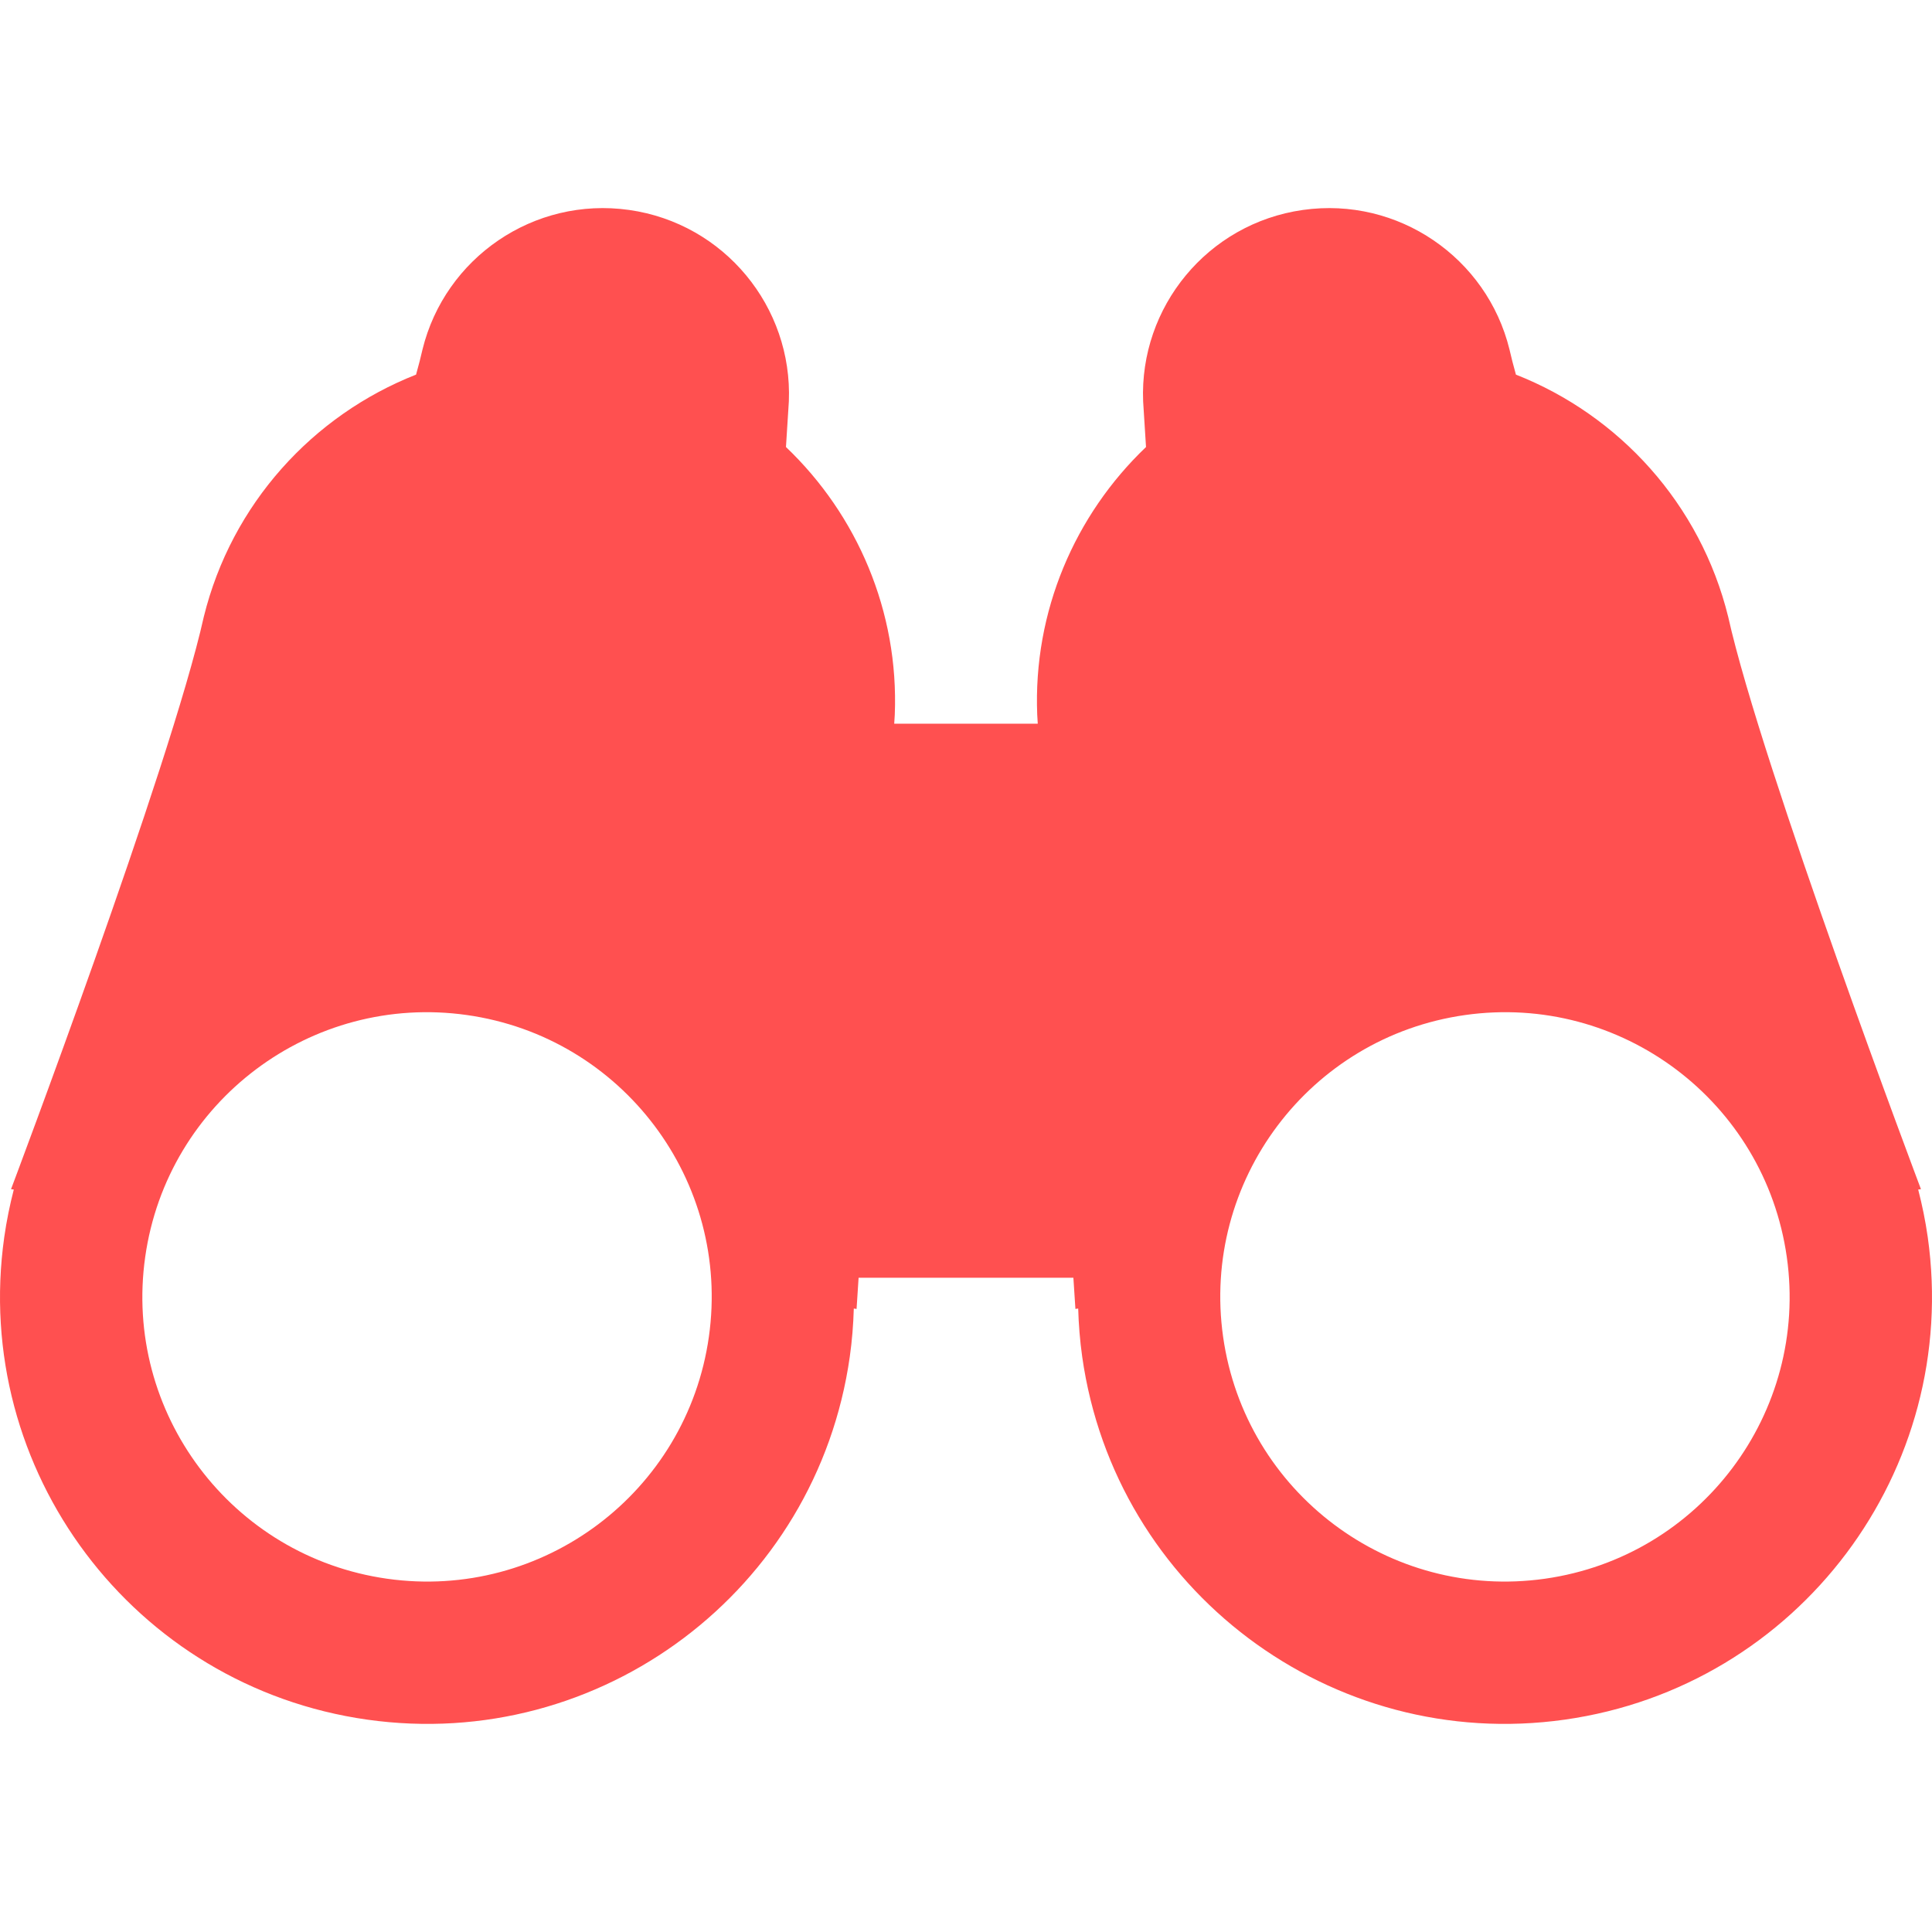 <svg width="700" height="700" viewBox="0 0 700 700" fill="none" xmlns="http://www.w3.org/2000/svg">
<path d="M698.452 448.186C697.618 442.333 696.441 436.6 694.996 430.998L695.998 430.868C695.998 430.868 638.199 277.633 626.167 223.527C616.09 182.578 586.656 150.458 549.248 135.732C548.296 132.321 547.505 129.246 546.916 126.621C538.764 93.432 506.621 71.176 472.06 76.069C437.503 80.963 412.799 111.274 414.179 145.422C414.456 149.837 414.816 155.515 415.224 161.968C389.464 186.524 374.292 221.523 375.807 258.984C375.871 260.029 375.938 261.097 376.003 262.209H323.992C324.056 261.097 324.122 260.029 324.194 258.984C325.704 221.521 310.542 186.524 284.77 161.968C285.179 155.516 285.54 149.837 285.817 145.422C287.196 111.274 262.497 80.963 227.935 76.069C193.378 71.174 161.231 93.432 153.079 126.621C152.491 129.247 151.7 132.321 150.746 135.732C113.34 150.456 83.906 182.578 73.828 223.527C61.796 277.633 3.996 430.868 3.996 430.868L4.998 430.998C3.555 436.6 2.378 442.333 1.549 448.186C-10.434 532.777 48.438 611.077 133.029 623.056C217.619 635.034 295.915 576.167 307.893 491.576C308.722 485.713 309.179 479.892 309.348 474.105L310.35 474.258C310.35 474.258 310.617 470.117 311.086 462.956H388.909C389.378 470.117 389.644 474.258 389.644 474.258L390.648 474.105C390.817 479.892 391.274 485.713 392.103 491.576C404.082 576.167 482.377 635.034 566.967 623.056C651.569 611.078 710.43 532.777 698.452 448.186ZM256.841 484.351C248.846 540.734 196.655 579.992 140.256 572.004C83.862 564.014 44.618 511.805 52.608 455.424C60.592 399.03 112.789 359.781 169.183 367.769C225.581 375.761 264.824 427.946 256.841 484.351ZM559.74 572.004C503.341 579.992 451.15 540.734 443.155 484.351C435.172 427.946 474.414 375.761 530.813 367.769C587.213 359.781 639.404 399.029 647.389 455.424C655.378 511.807 616.134 564.015 559.74 572.004Z" fill="#FF5050"/>
</svg>
